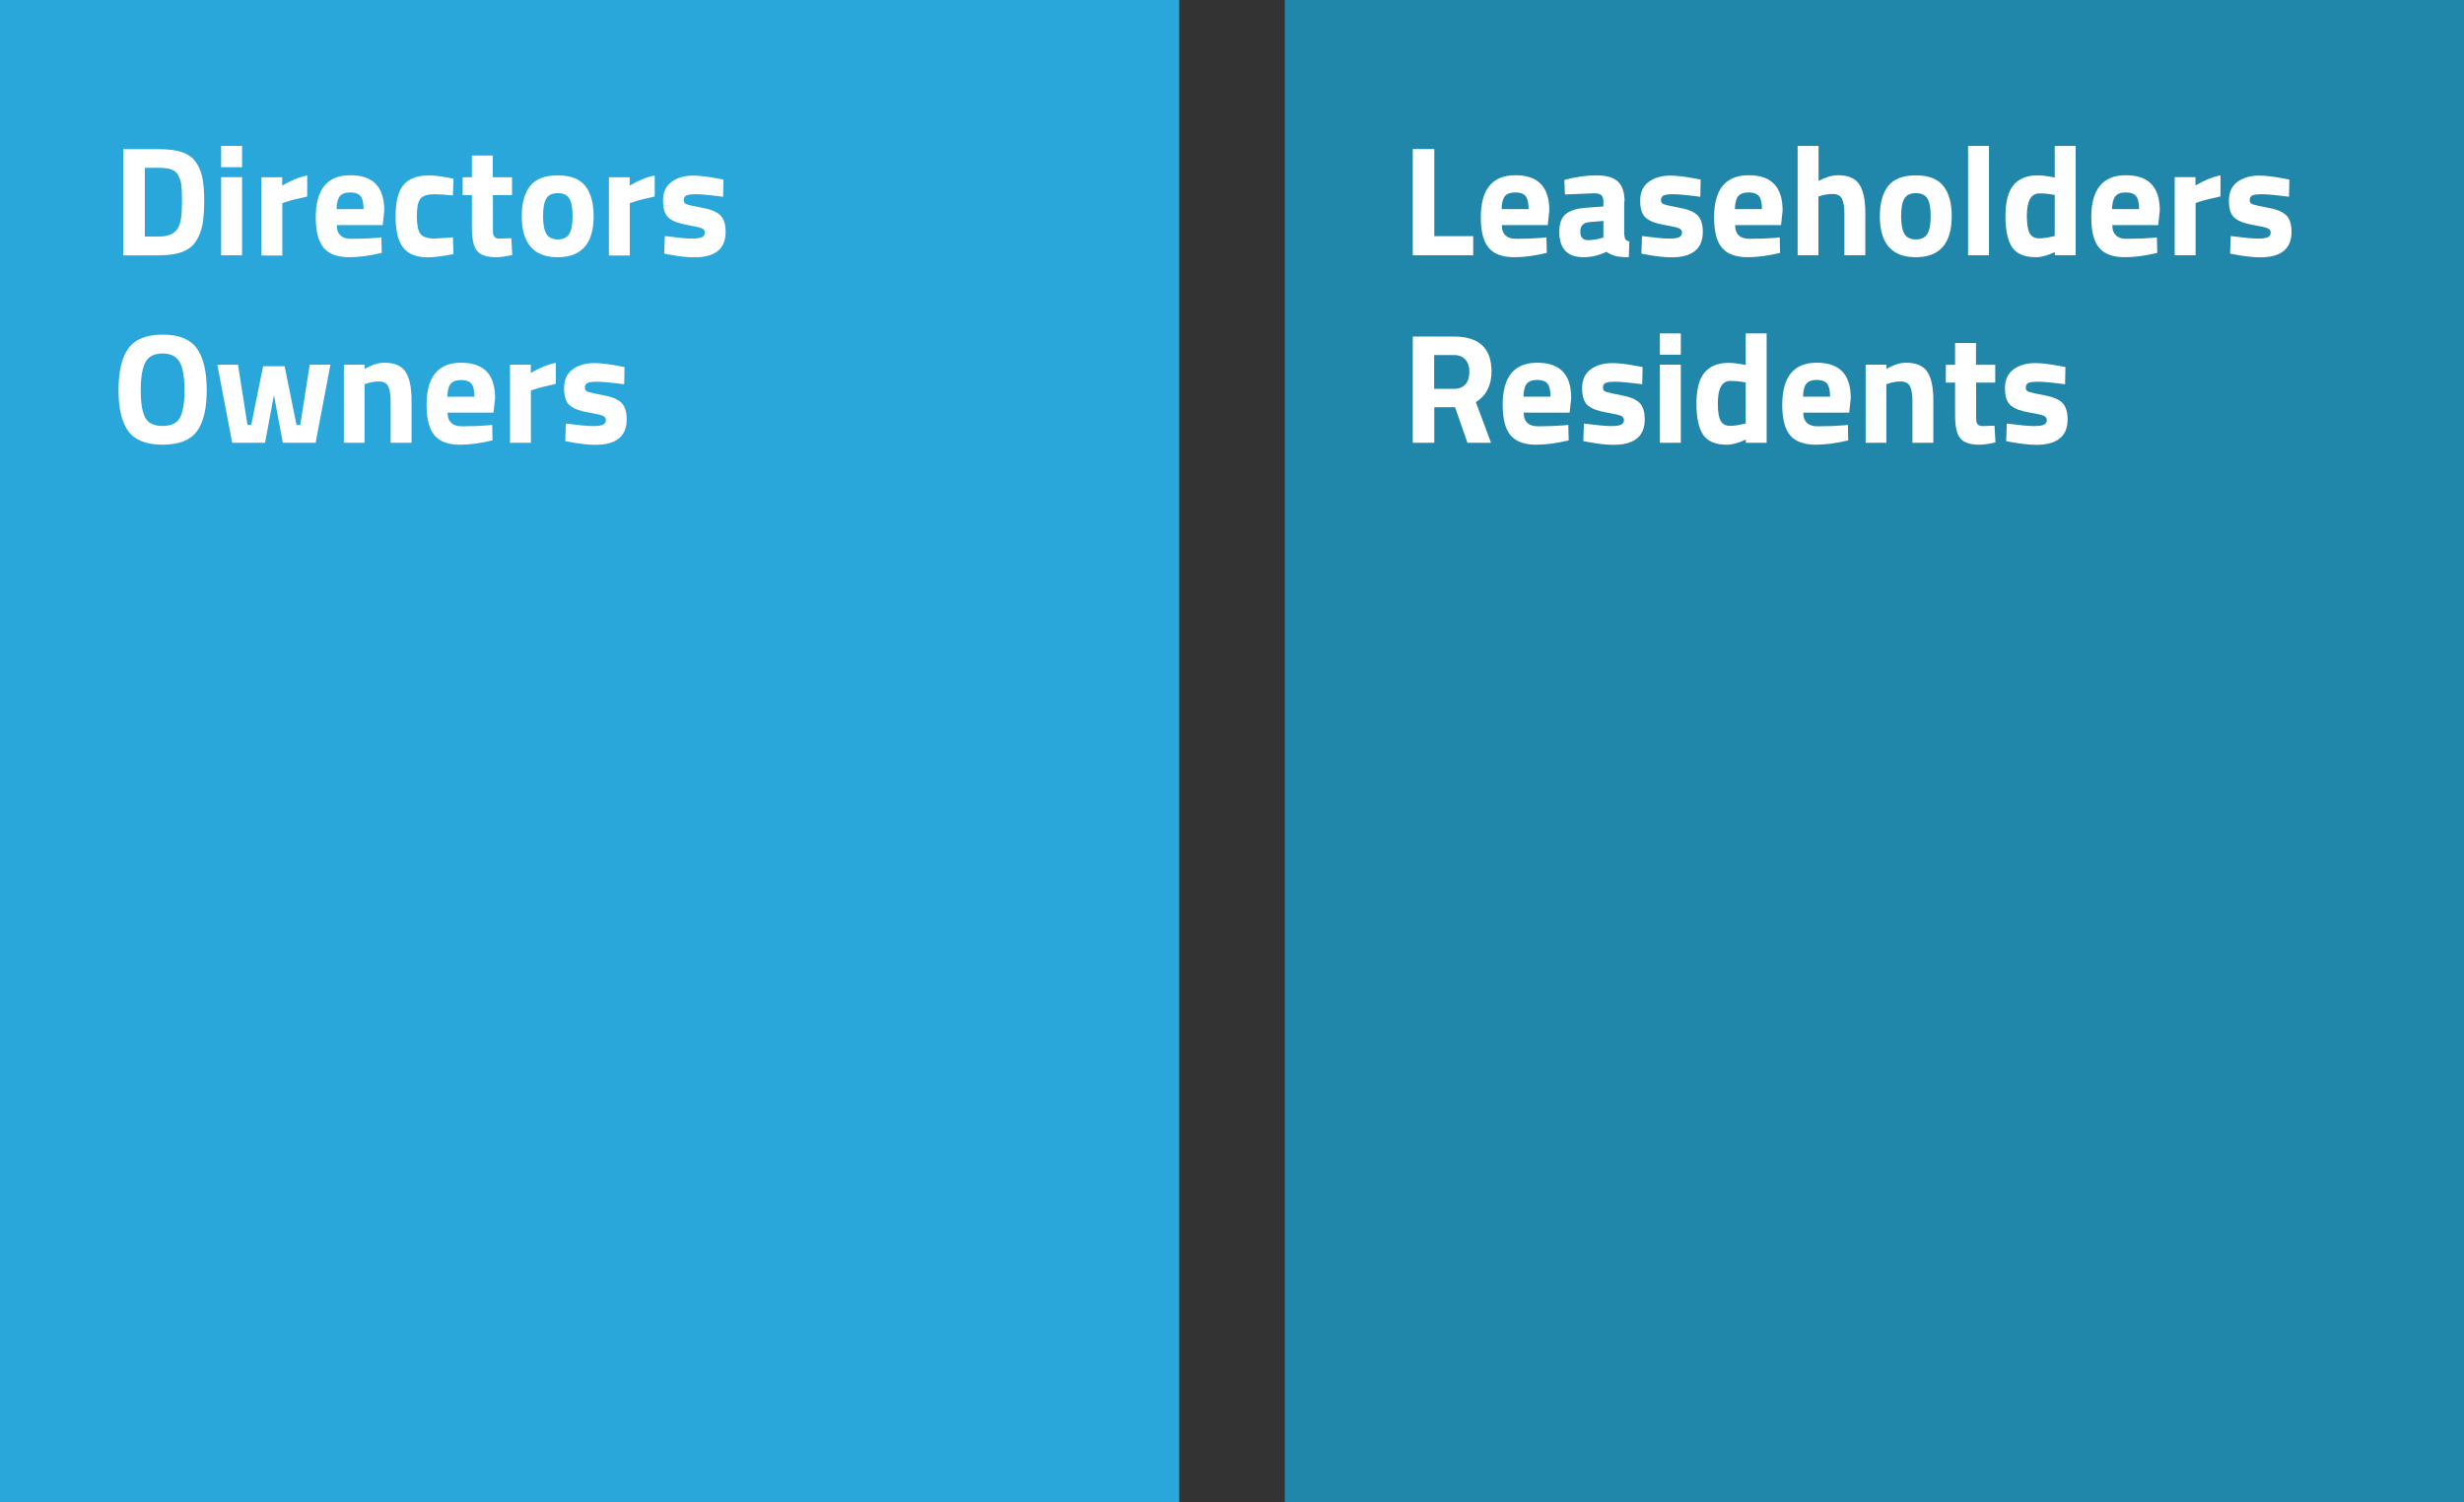 <?xml version="1.0" encoding="UTF-8"?> <svg xmlns="http://www.w3.org/2000/svg" id="Layer_2" viewBox="0 0 205 125"><rect x="0" y="0" width="205" height="125" fill="#333333" stroke="none"/><defs><style>.cls-1{fill:#29a7db;}.cls-1,.cls-2,.cls-3{stroke-width:0px;}.cls-2{fill:#2187aa;}.cls-3{fill:#fff;}</style></defs><g id="Layer_1-2"><rect class="cls-1" width="98.11" height="125"></rect><rect class="cls-2" x="106.89" width="98.11" height="125"></rect><path class="cls-3" d="m13.23,21.25h-2.98v-8.84h2.98c.76,0,1.39.08,1.88.24s.88.42,1.15.79c.27.37.46.8.57,1.3.1.5.16,1.15.16,1.94s-.05,1.46-.14,1.98c-.09.52-.28.99-.54,1.4-.26.41-.65.71-1.15.9-.5.19-1.14.28-1.92.28Zm1.88-3.51c.02-.28.03-.66.03-1.15s-.02-.88-.05-1.18c-.03-.29-.12-.56-.25-.81-.13-.24-.32-.41-.58-.5s-.6-.14-1.03-.14h-1.18v5.72h1.18c.65,0,1.12-.16,1.42-.49.25-.27.41-.75.47-1.46Z"></path><path class="cls-3" d="m18.4,13.91v-1.77h1.74v1.77h-1.74Zm0,7.33v-6.5h1.74v6.5h-1.74Z"></path><path class="cls-3" d="m21.75,21.25v-6.5h1.73v.69c.73-.43,1.42-.71,2.08-.84v1.75c-.7.15-1.3.3-1.81.46l-.26.09v4.36h-1.74Z"></path><path class="cls-3" d="m28.33,19.6c.2.18.5.27.88.27.81,0,1.53-.03,2.16-.08l.36-.04.03,1.29c-1,.24-1.9.36-2.7.36-.98,0-1.69-.26-2.13-.78-.44-.52-.66-1.37-.66-2.54,0-2.33.96-3.5,2.87-3.5s2.83.98,2.83,2.94l-.13,1.21h-3.82c0,.4.11.69.32.86Zm1.92-2.19c0-.52-.08-.88-.25-1.09-.16-.2-.45-.31-.86-.31s-.7.11-.87.32c-.17.21-.26.57-.27,1.07h2.25Z"></path><path class="cls-3" d="m35.65,14.59c.45,0,1.03.07,1.73.21l.35.08-.05,1.38c-.68-.07-1.19-.1-1.52-.1-.6,0-1,.13-1.19.38-.2.26-.29.74-.29,1.45s.1,1.2.29,1.46c.19.26.6.4,1.2.4l1.51-.1.05,1.39c-.93.18-1.63.27-2.12.27-.96,0-1.65-.27-2.07-.81-.42-.54-.63-1.41-.63-2.61s.22-2.06.65-2.59c.43-.53,1.13-.8,2.09-.8Z"></path><path class="cls-3" d="m42.61,16.23h-1.6v2.67c0,.26,0,.44.02.55.01.11.06.2.14.28.08.08.21.12.38.12l.99-.03.08,1.39c-.58.13-1.02.19-1.33.19-.78,0-1.31-.17-1.6-.53-.29-.35-.43-1-.43-1.94v-2.7h-.77v-1.48h.77v-1.81h1.74v1.81h1.6v1.48Z"></path><path class="cls-3" d="m44.1,15.48c.46-.59,1.23-.89,2.3-.89s1.84.3,2.3.89c.46.59.69,1.43.69,2.5,0,2.28-1,3.42-2.99,3.42s-2.99-1.14-2.99-3.42c0-1.07.23-1.91.69-2.5Zm1.35,3.97c.18.31.5.47.96.47s.78-.16.96-.47c.18-.31.27-.8.27-1.47s-.09-1.15-.27-1.46c-.18-.3-.5-.45-.96-.45s-.78.15-.96.45c-.18.3-.27.79-.27,1.46s.09,1.16.27,1.47Z"></path><path class="cls-3" d="m50.66,21.25v-6.5h1.73v.69c.73-.43,1.42-.71,2.08-.84v1.75c-.7.15-1.3.3-1.81.46l-.26.09v4.36h-1.74Z"></path><path class="cls-3" d="m60.16,16.37c-1.07-.14-1.83-.21-2.25-.21s-.71.04-.83.12c-.13.08-.19.2-.19.37s.08.29.25.35c.17.07.6.16,1.3.29.7.13,1.19.33,1.49.62.29.29.44.75.44,1.39,0,1.4-.87,2.11-2.61,2.11-.57,0-1.27-.08-2.08-.23l-.42-.08.05-1.46c1.07.14,1.82.21,2.24.21s.71-.04.86-.12c.15-.08.23-.21.23-.37s-.08-.29-.24-.36c-.16-.08-.58-.17-1.25-.29-.67-.11-1.17-.3-1.5-.57s-.49-.75-.49-1.44.23-1.21.7-1.56c.47-.35,1.07-.53,1.81-.53.51,0,1.21.08,2.09.25l.43.08-.03,1.44Z"></path><path class="cls-3" d="m16.37,35.9c-.55.73-1.5,1.1-2.84,1.1s-2.29-.37-2.84-1.1-.83-1.88-.83-3.44.27-2.72.83-3.48c.55-.76,1.5-1.14,2.84-1.14s2.29.38,2.84,1.14c.55.76.83,1.92.83,3.48s-.28,2.71-.83,3.44Zm-4.28-1.14c.25.46.73.68,1.44.68s1.18-.23,1.44-.68c.25-.46.38-1.22.38-2.29s-.13-1.85-.39-2.33-.74-.73-1.43-.73-1.17.24-1.43.73c-.26.49-.39,1.26-.39,2.33s.13,1.83.38,2.29Z"></path><path class="cls-3" d="m18.08,30.34h1.72l.79,5.02h.31l.99-4.89h1.79l.99,4.89h.31l.79-5.02h1.72l-1.23,6.5h-2.73l-.74-3.98-.74,3.98h-2.73l-1.24-6.5Z"></path><path class="cls-3" d="m30.35,36.84h-1.74v-6.5h1.73v.36c.59-.35,1.13-.52,1.62-.52.87,0,1.46.25,1.79.77s.49,1.3.49,2.37v3.52h-1.74v-3.47c0-.55-.07-.96-.2-1.23s-.39-.4-.78-.4c-.36,0-.7.06-1.03.18l-.16.05v4.86Z"></path><path class="cls-3" d="m37.55,35.2c.2.18.5.27.88.27.81,0,1.53-.03,2.16-.08l.36-.04.03,1.29c-1,.24-1.9.36-2.7.36-.98,0-1.69-.26-2.13-.78-.44-.52-.66-1.36-.66-2.54,0-2.33.96-3.5,2.87-3.5s2.83.98,2.83,2.94l-.13,1.21h-3.82c0,.4.11.69.32.86Zm1.92-2.19c0-.52-.08-.88-.25-1.08-.16-.2-.45-.31-.86-.31s-.7.11-.87.32c-.17.21-.26.57-.27,1.07h2.25Z"></path><path class="cls-3" d="m42.43,36.84v-6.5h1.73v.69c.73-.43,1.42-.71,2.08-.84v1.75c-.7.15-1.3.3-1.81.46l-.26.09v4.35h-1.74Z"></path><path class="cls-3" d="m51.93,31.97c-1.07-.14-1.83-.21-2.25-.21s-.71.04-.83.12c-.13.08-.19.2-.19.37s.08.29.25.35c.17.06.6.16,1.3.29.7.12,1.19.33,1.49.62.29.29.44.75.44,1.39,0,1.4-.87,2.11-2.61,2.11-.57,0-1.27-.08-2.08-.23l-.42-.08.05-1.46c1.07.14,1.82.21,2.24.21s.71-.04.86-.12c.15-.08.23-.21.23-.37s-.08-.29-.24-.36c-.16-.08-.58-.17-1.25-.29-.67-.11-1.17-.3-1.5-.57-.33-.27-.49-.75-.49-1.44s.23-1.21.7-1.56,1.07-.53,1.81-.53c.51,0,1.21.08,2.09.25l.43.08-.03,1.44Z"></path><path class="cls-3" d="m122.57,21.24h-5.03v-8.84h1.79v7.25h3.24v1.59Z"></path><path class="cls-3" d="m125.26,19.6c.2.18.5.27.88.27.81,0,1.53-.03,2.16-.08l.36-.04.03,1.29c-1,.24-1.9.36-2.7.36-.98,0-1.69-.26-2.13-.78-.44-.52-.66-1.36-.66-2.54,0-2.33.96-3.5,2.87-3.5s2.83.98,2.83,2.94l-.13,1.21h-3.82c0,.4.11.69.32.86Zm1.92-2.19c0-.52-.08-.88-.25-1.09-.16-.2-.45-.31-.86-.31s-.7.11-.87.32c-.17.21-.26.57-.27,1.07h2.25Z"></path><path class="cls-3" d="m135.13,16.77v2.7c.02.21.05.35.1.44.05.08.16.14.33.18l-.05,1.31c-.44,0-.79-.03-1.06-.09s-.53-.18-.8-.36c-.62.3-1.26.45-1.91.45-1.34,0-2.01-.71-2.01-2.13,0-.69.19-1.19.56-1.48.37-.29.95-.46,1.72-.51l1.39-.1v-.4c0-.27-.06-.45-.18-.55-.12-.1-.32-.15-.58-.15l-2.44.1-.05-1.21c.93-.25,1.81-.38,2.65-.38s1.44.17,1.81.52c.37.35.55.9.55,1.66Zm-2.92,1.72c-.49.04-.73.3-.73.78s.21.71.64.71c.33,0,.69-.05,1.08-.16l.2-.05v-1.39l-1.18.1Z"></path><path class="cls-3" d="m141.46,16.37c-1.07-.14-1.83-.21-2.25-.21s-.71.04-.83.12c-.13.08-.19.2-.19.37s.08.29.25.35.6.16,1.3.29c.7.13,1.19.33,1.49.62.29.29.44.75.44,1.39,0,1.4-.87,2.11-2.61,2.11-.57,0-1.27-.08-2.08-.23l-.42-.08.05-1.46c1.07.14,1.82.21,2.24.21s.71-.04.86-.12.23-.21.23-.37-.08-.29-.24-.36c-.16-.08-.58-.17-1.25-.29-.67-.11-1.17-.3-1.5-.57-.33-.27-.49-.75-.49-1.44s.23-1.21.7-1.56c.47-.35,1.07-.53,1.81-.53.51,0,1.21.08,2.09.25l.43.08-.03,1.44Z"></path><path class="cls-3" d="m144.67,19.6c.2.18.5.27.88.27.81,0,1.53-.03,2.16-.08l.36-.04.03,1.29c-1,.24-1.9.36-2.7.36-.98,0-1.69-.26-2.13-.78-.44-.52-.66-1.36-.66-2.54,0-2.33.96-3.5,2.87-3.5s2.83.98,2.83,2.94l-.13,1.21h-3.82c0,.4.11.69.32.86Zm1.92-2.19c0-.52-.08-.88-.25-1.09-.16-.2-.45-.31-.86-.31s-.7.11-.87.32c-.17.21-.26.57-.27,1.07h2.25Z"></path><path class="cls-3" d="m151.3,21.24h-1.74v-9.1h1.74v2.91c.6-.31,1.14-.47,1.61-.47.87,0,1.46.26,1.79.77.33.51.49,1.3.49,2.37v3.52h-1.74v-3.48c0-.55-.07-.95-.2-1.22-.13-.26-.39-.4-.78-.4-.34,0-.68.05-1.01.16l-.17.05v4.89Z"></path><path class="cls-3" d="m157.09,15.48c.46-.59,1.23-.89,2.3-.89s1.84.3,2.3.89c.46.59.69,1.43.69,2.5,0,2.28-1,3.42-2.99,3.42s-2.99-1.14-2.99-3.42c0-1.07.23-1.91.69-2.5Zm1.35,3.97c.18.31.5.47.96.47s.78-.16.96-.47.27-.8.27-1.47-.09-1.15-.27-1.46c-.18-.3-.5-.45-.96-.45s-.78.15-.96.45c-.18.3-.27.79-.27,1.46s.09,1.16.27,1.47Z"></path><path class="cls-3" d="m163.74,21.24v-9.1h1.74v9.1h-1.74Z"></path><path class="cls-3" d="m172.69,12.14v9.1h-1.73v-.27c-.61.29-1.13.43-1.57.43-.95,0-1.6-.27-1.98-.82-.37-.55-.56-1.41-.56-2.59s.22-2.05.67-2.59c.45-.54,1.12-.81,2.02-.81.28,0,.66.04,1.16.13l.25.05v-2.63h1.74Zm-1.92,7.54l.18-.04v-3.42c-.48-.09-.9-.13-1.27-.13-.7,0-1.05.62-1.05,1.87,0,.68.08,1.16.23,1.44s.41.43.77.43.74-.05,1.14-.16Z"></path><path class="cls-3" d="m176.05,19.6c.2.18.5.27.88.27.81,0,1.53-.03,2.16-.08l.36-.04.03,1.29c-1,.24-1.9.36-2.7.36-.98,0-1.69-.26-2.13-.78-.44-.52-.66-1.36-.66-2.54,0-2.33.96-3.5,2.87-3.5s2.83.98,2.83,2.94l-.13,1.21h-3.82c0,.4.11.69.32.86Zm1.92-2.19c0-.52-.08-.88-.25-1.09-.16-.2-.45-.31-.86-.31s-.7.11-.87.32c-.17.21-.26.57-.27,1.07h2.25Z"></path><path class="cls-3" d="m180.93,21.24v-6.5h1.73v.69c.73-.43,1.42-.71,2.08-.84v1.75c-.7.15-1.3.3-1.81.46l-.26.09v4.35h-1.74Z"></path><path class="cls-3" d="m190.44,16.37c-1.07-.14-1.83-.21-2.25-.21s-.71.04-.83.12c-.13.08-.19.2-.19.37s.08.29.25.35.6.16,1.3.29c.7.13,1.19.33,1.49.62.29.29.44.75.44,1.39,0,1.4-.87,2.11-2.61,2.11-.57,0-1.27-.08-2.08-.23l-.42-.08.05-1.46c1.07.14,1.82.21,2.24.21s.71-.04.86-.12.23-.21.23-.37-.08-.29-.24-.36c-.16-.08-.58-.17-1.25-.29-.67-.11-1.17-.3-1.5-.57-.33-.27-.49-.75-.49-1.44s.23-1.21.7-1.56c.47-.35,1.07-.53,1.81-.53.51,0,1.21.08,2.09.25l.43.08-.03,1.44Z"></path><path class="cls-3" d="m119.33,33.88v2.96h-1.79v-8.84h3.43c2.08,0,3.12.97,3.12,2.91,0,1.15-.43,2-1.3,2.55l1.26,3.38h-1.96l-1.03-2.96h-1.73Zm2.61-1.92c.21-.26.31-.6.31-1.03s-.11-.76-.33-1.01c-.22-.25-.54-.38-.96-.38h-1.64v2.81h1.66c.42,0,.74-.13.95-.39Z"></path><path class="cls-3" d="m127.08,35.2c.2.18.5.27.88.27.81,0,1.53-.03,2.16-.08l.36-.04.03,1.29c-1,.24-1.9.36-2.7.36-.98,0-1.69-.26-2.13-.78-.44-.52-.66-1.36-.66-2.54,0-2.33.96-3.5,2.87-3.5s2.83.98,2.83,2.94l-.13,1.21h-3.82c0,.4.11.69.32.86Zm1.92-2.19c0-.52-.08-.88-.25-1.09-.16-.2-.45-.31-.86-.31s-.7.11-.87.32c-.17.21-.26.57-.27,1.07h2.25Z"></path><path class="cls-3" d="m136.63,31.97c-1.07-.14-1.83-.21-2.25-.21s-.71.04-.83.12c-.13.08-.19.2-.19.37s.08.29.25.35.6.16,1.3.29c.7.13,1.19.33,1.49.62.29.29.44.75.44,1.39,0,1.4-.87,2.11-2.61,2.11-.57,0-1.27-.08-2.08-.23l-.42-.08.05-1.46c1.07.14,1.82.21,2.24.21s.71-.04.86-.12.23-.21.23-.37-.08-.29-.24-.36c-.16-.08-.58-.17-1.25-.29-.67-.11-1.17-.3-1.5-.57-.33-.27-.49-.75-.49-1.44s.23-1.21.7-1.56c.47-.35,1.07-.53,1.81-.53.51,0,1.21.08,2.09.25l.43.08-.03,1.44Z"></path><path class="cls-3" d="m138.1,29.51v-1.77h1.74v1.77h-1.74Zm0,7.33v-6.5h1.74v6.5h-1.74Z"></path><path class="cls-3" d="m146.98,27.74v9.1h-1.73v-.27c-.61.29-1.13.43-1.57.43-.95,0-1.6-.27-1.98-.82-.37-.55-.56-1.41-.56-2.59s.22-2.05.67-2.59c.45-.54,1.12-.81,2.02-.81.28,0,.66.04,1.16.13l.25.05v-2.63h1.74Zm-1.92,7.54l.18-.04v-3.42c-.48-.09-.9-.13-1.27-.13-.7,0-1.05.62-1.05,1.87,0,.68.08,1.16.23,1.44s.41.43.77.43.74-.05,1.14-.16Z"></path><path class="cls-3" d="m150.34,35.2c.2.18.5.27.88.27.81,0,1.53-.03,2.16-.08l.36-.04.03,1.29c-1,.24-1.9.36-2.7.36-.98,0-1.69-.26-2.13-.78-.44-.52-.66-1.36-.66-2.54,0-2.33.96-3.5,2.87-3.5s2.83.98,2.83,2.94l-.13,1.21h-3.82c0,.4.11.69.32.86Zm1.92-2.19c0-.52-.08-.88-.25-1.09-.16-.2-.45-.31-.86-.31s-.7.11-.87.32c-.17.21-.26.57-.27,1.07h2.25Z"></path><path class="cls-3" d="m156.96,36.84h-1.74v-6.5h1.73v.36c.59-.35,1.13-.52,1.62-.52.87,0,1.46.26,1.79.77.33.51.49,1.3.49,2.37v3.52h-1.74v-3.47c0-.55-.07-.96-.2-1.23-.13-.26-.39-.4-.78-.4-.36,0-.7.06-1.03.18l-.16.05v4.86Z"></path><path class="cls-3" d="m166.01,31.83h-1.6v2.67c0,.26,0,.44.02.55.01.11.06.2.14.28.08.08.21.12.38.12l.99-.03.08,1.39c-.58.13-1.02.19-1.33.19-.78,0-1.31-.18-1.6-.53s-.43-1-.43-1.94v-2.7h-.77v-1.48h.77v-1.81h1.74v1.81h1.6v1.48Z"></path><path class="cls-3" d="m171.81,31.97c-1.07-.14-1.83-.21-2.25-.21s-.71.04-.83.12c-.13.08-.19.2-.19.37s.08.29.25.35.6.16,1.3.29c.7.13,1.19.33,1.49.62.29.29.44.75.44,1.39,0,1.4-.87,2.11-2.61,2.11-.57,0-1.27-.08-2.08-.23l-.42-.08.05-1.46c1.07.14,1.82.21,2.24.21s.71-.04.86-.12.23-.21.23-.37-.08-.29-.24-.36c-.16-.08-.58-.17-1.25-.29-.67-.11-1.17-.3-1.5-.57-.33-.27-.49-.75-.49-1.44s.23-1.21.7-1.56c.47-.35,1.07-.53,1.81-.53.51,0,1.21.08,2.09.25l.43.08-.03,1.44Z"></path></g></svg> 
